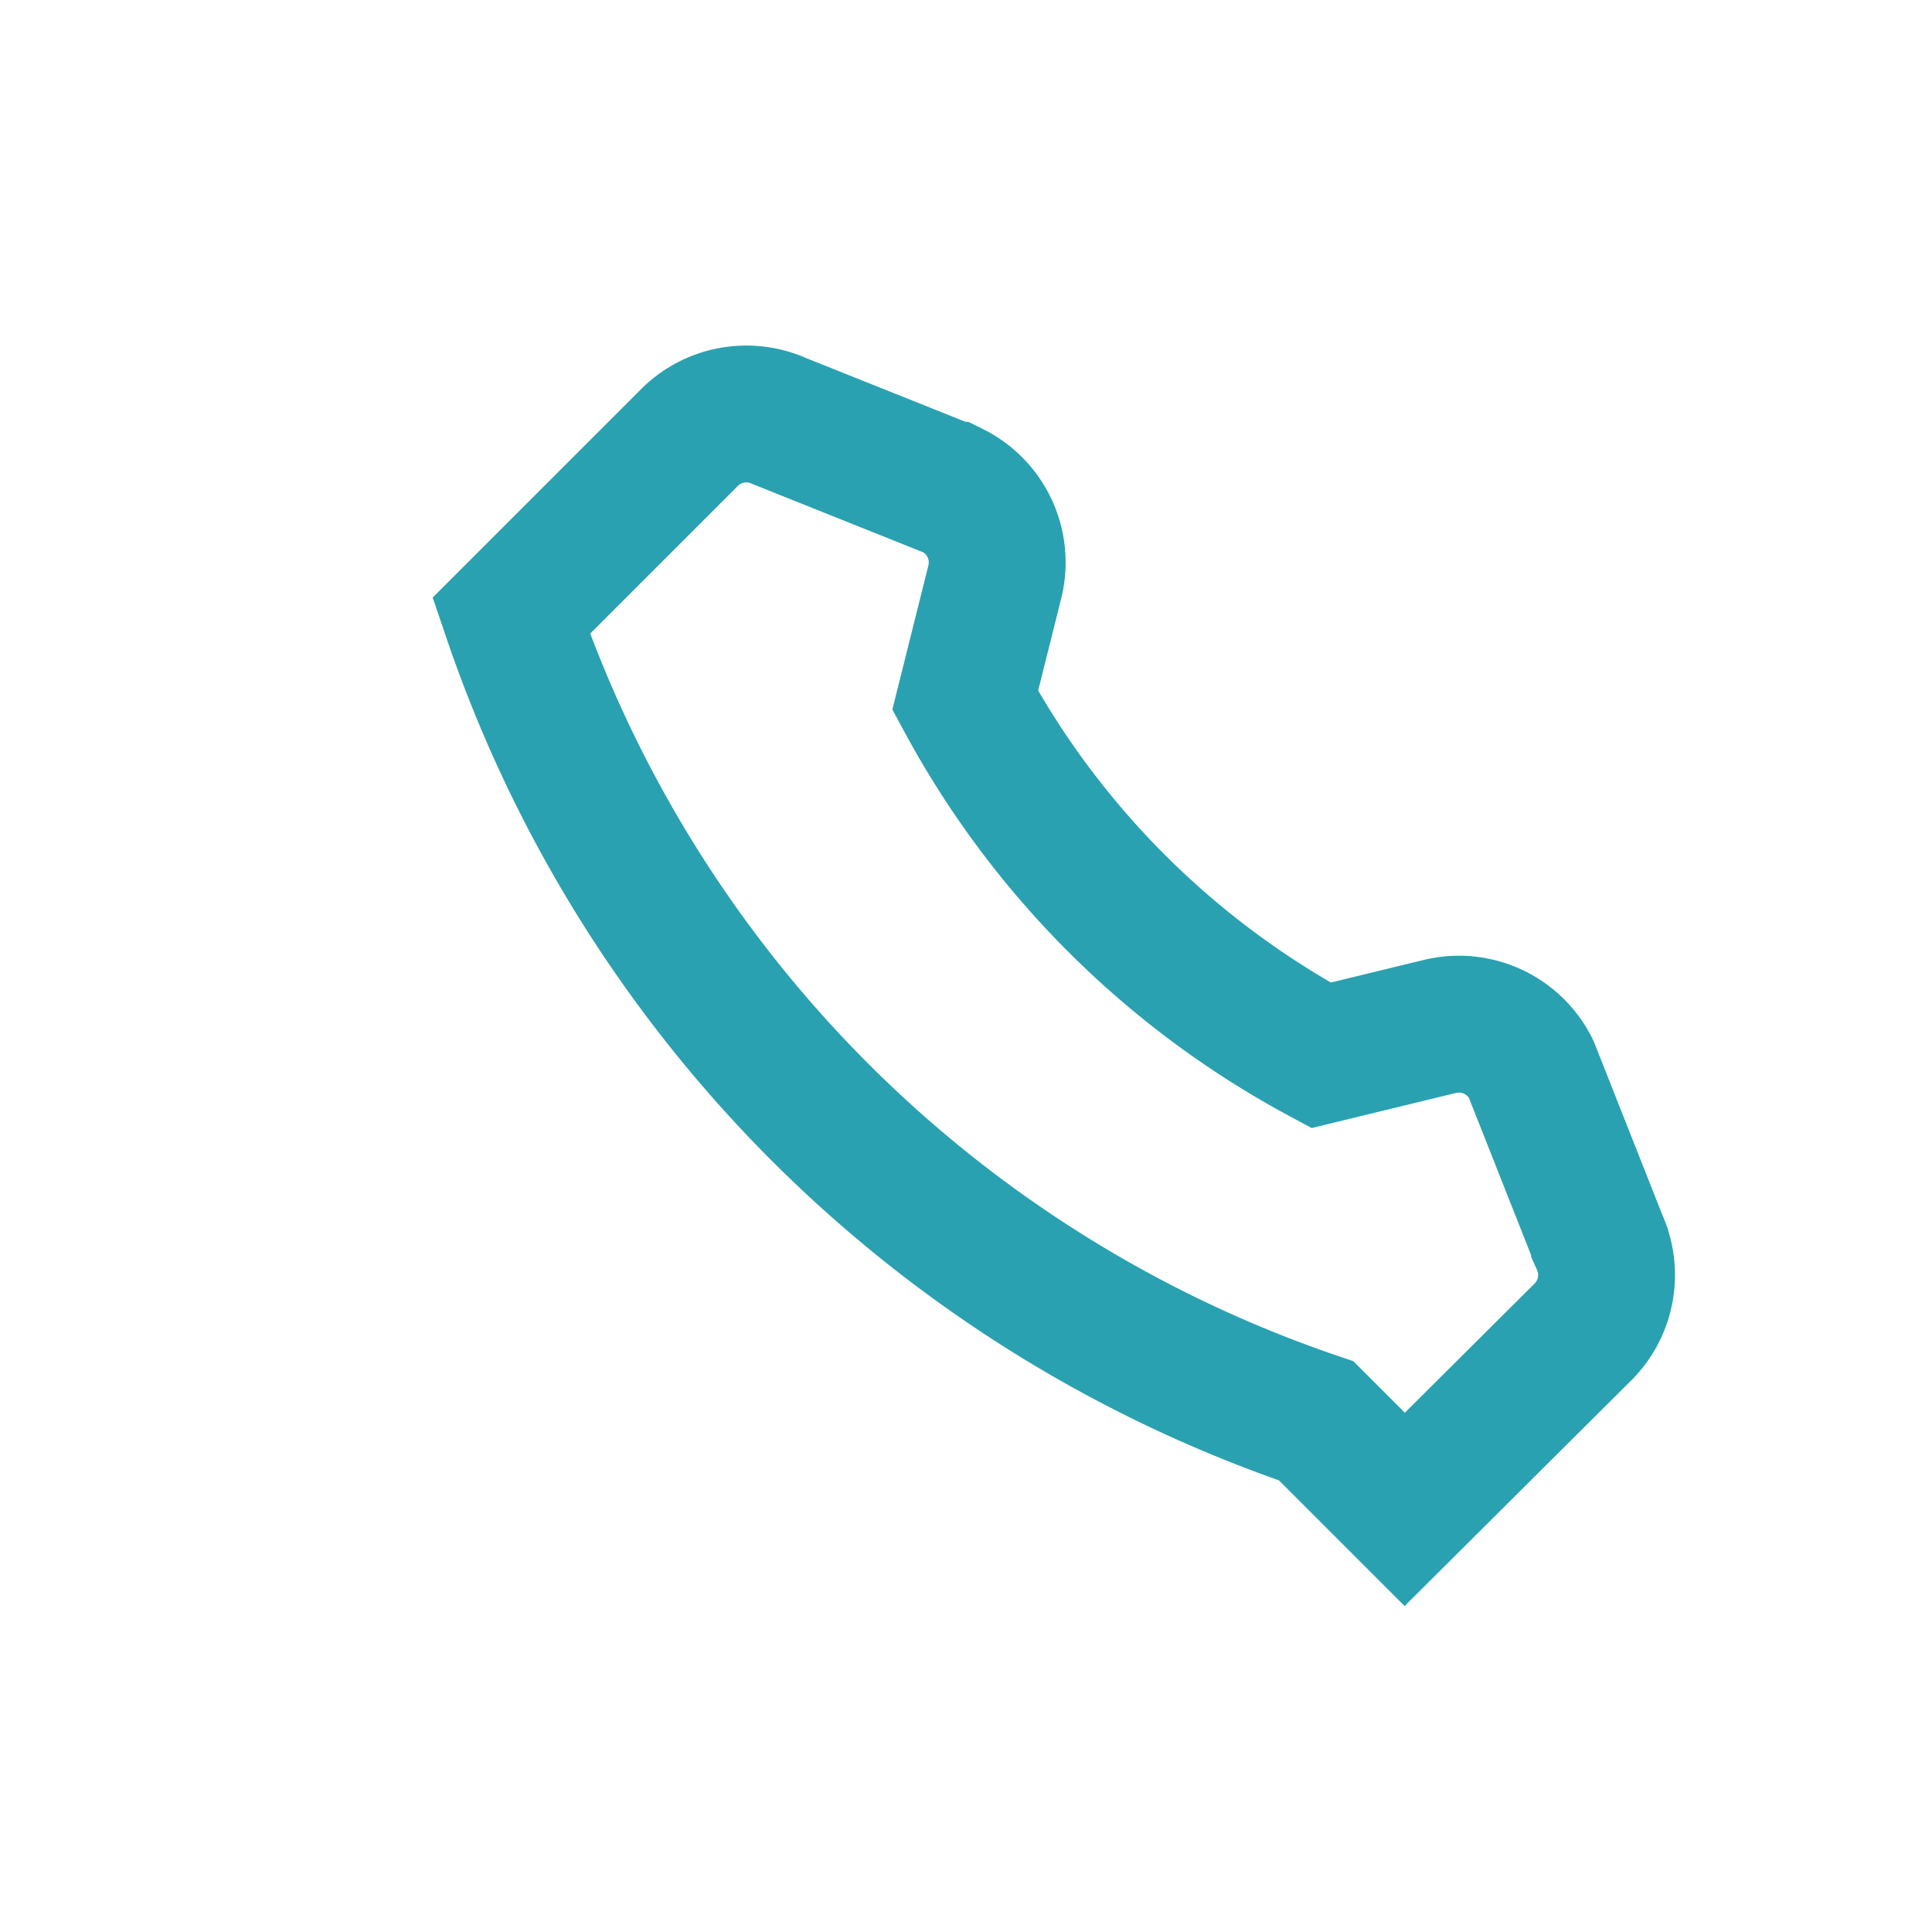 <?xml version="1.0" encoding="UTF-8"?>
<svg xmlns="http://www.w3.org/2000/svg" width="24" height="24" viewBox="0 0 24 24"><path d="M16.35 17.65a16 16 0 0 1-10-10l2.2-2.2a1 1 0 0 1 1.13-.22l2.15.86a1 1 0 0 1 .53 1.13l-.37 1.48a10.9 10.9 0 0 0 4.42 4.41l1.48-.36a1 1 0 0 1 1.13.53l.85 2.15a1 1 0 0 1-.22 1.13l-2.2 2.19z" fill="none" stroke="#29A1B1" stroke-width="1.7"/></svg>